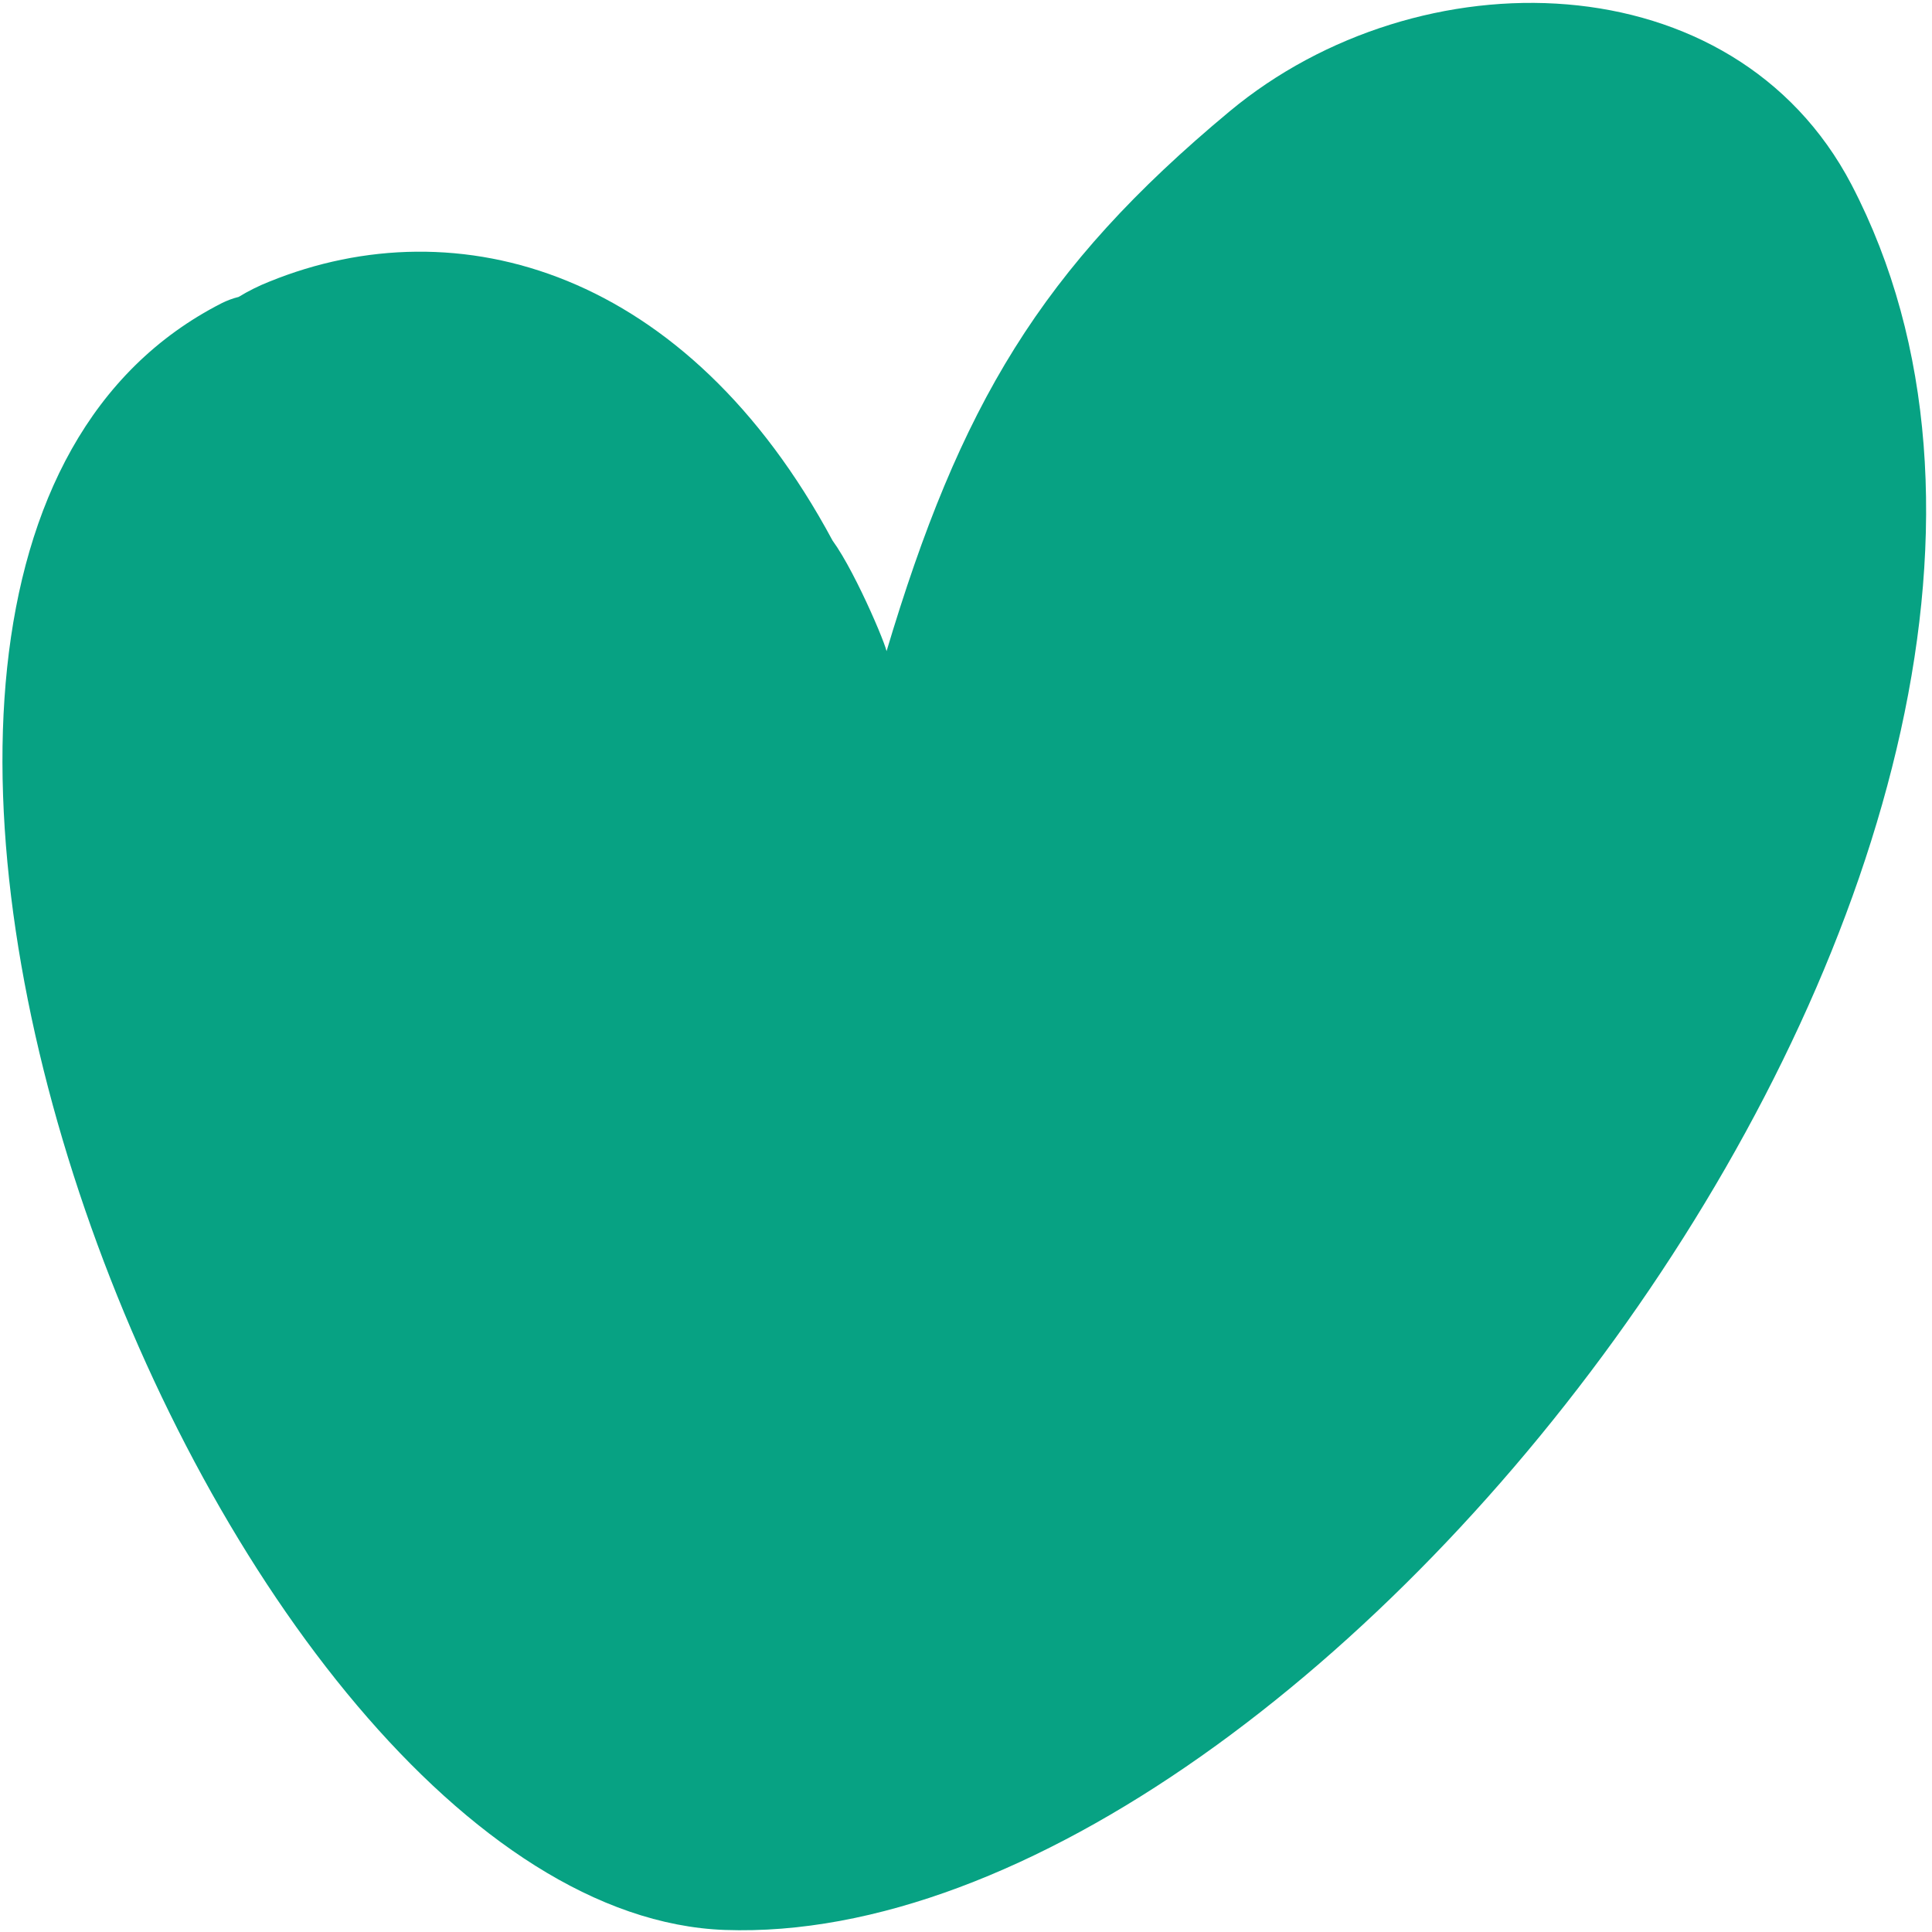 <svg xmlns="http://www.w3.org/2000/svg" version="1.1" xmlns:xlink="http://www.w3.org/1999/xlink" width="400" height="400"><svg width="400" height="400" viewBox="0 0 400 400" version="1.1" id="SvgjsSvg1044" inkscape:version="1.4.2 (ebf0e940d0, 2025-05-08)" sodipodi:docname="icon.svg" xmlns:inkscape="http://www.inkscape.org/namespaces/inkscape" xmlns:sodipodi="http://sodipodi.sourceforge.net/DTD/sodipodi-0.dtd" xmlns="http://www.w3.org/2000/svg" xmlns:svg="http://www.w3.org/2000/svg">
  <sodipodi:namedview id="SvgjsSodipodi:namedview1043" pagecolor="#ffffff" bordercolor="#000000" borderopacity="0.25" inkscape:showpageshadow="2" inkscape:pageopacity="0.0" inkscape:pagecheckerboard="0" inkscape:deskcolor="#d1d1d1" inkscape:document-units="px" inkscape:zoom="2.0075" inkscape:cx="199.75093" inkscape:cy="200" inkscape:window-width="1920" inkscape:window-height="1012" inkscape:window-x="0" inkscape:window-y="0" inkscape:window-maximized="1" inkscape:current-layer="layer1"></sodipodi:namedview>
  <defs id="SvgjsDefs1042"></defs>
  <g inkscape:label="Шар 1" inkscape:groupmode="layer" id="SvgjsG1041">
    <path d="M 150.062,399.577 C 44.43,395.7 -62.768,118.129 45.909,62.767 c 1.126,-0.561 2.298,-0.996 3.499,-1.292 2.025,-1.236 4.142,-2.288 6.32,-3.152 39.089,-15.918 86.598,-2.364 116.641,53.59 5.063,6.941 12.345,24.592 11.093,23.205 C 198.737,83.924 215.44,55.612 254.586,23.046 293.732,-9.52 358.91,-8.48 383.344,38.245 452.477,170.994 274.241,403.99 150.062,399.577 Z" fill="#38ADBE" id="SvgjsPath1040" style="fill:#07a283;fill-opacity:1;stroke-width:5.989"></path>
  </g>
</svg><style>@media (prefers-color-scheme: light) { :root { filter: none; } }
@media (prefers-color-scheme: dark) { :root { filter: none; } }
</style></svg>